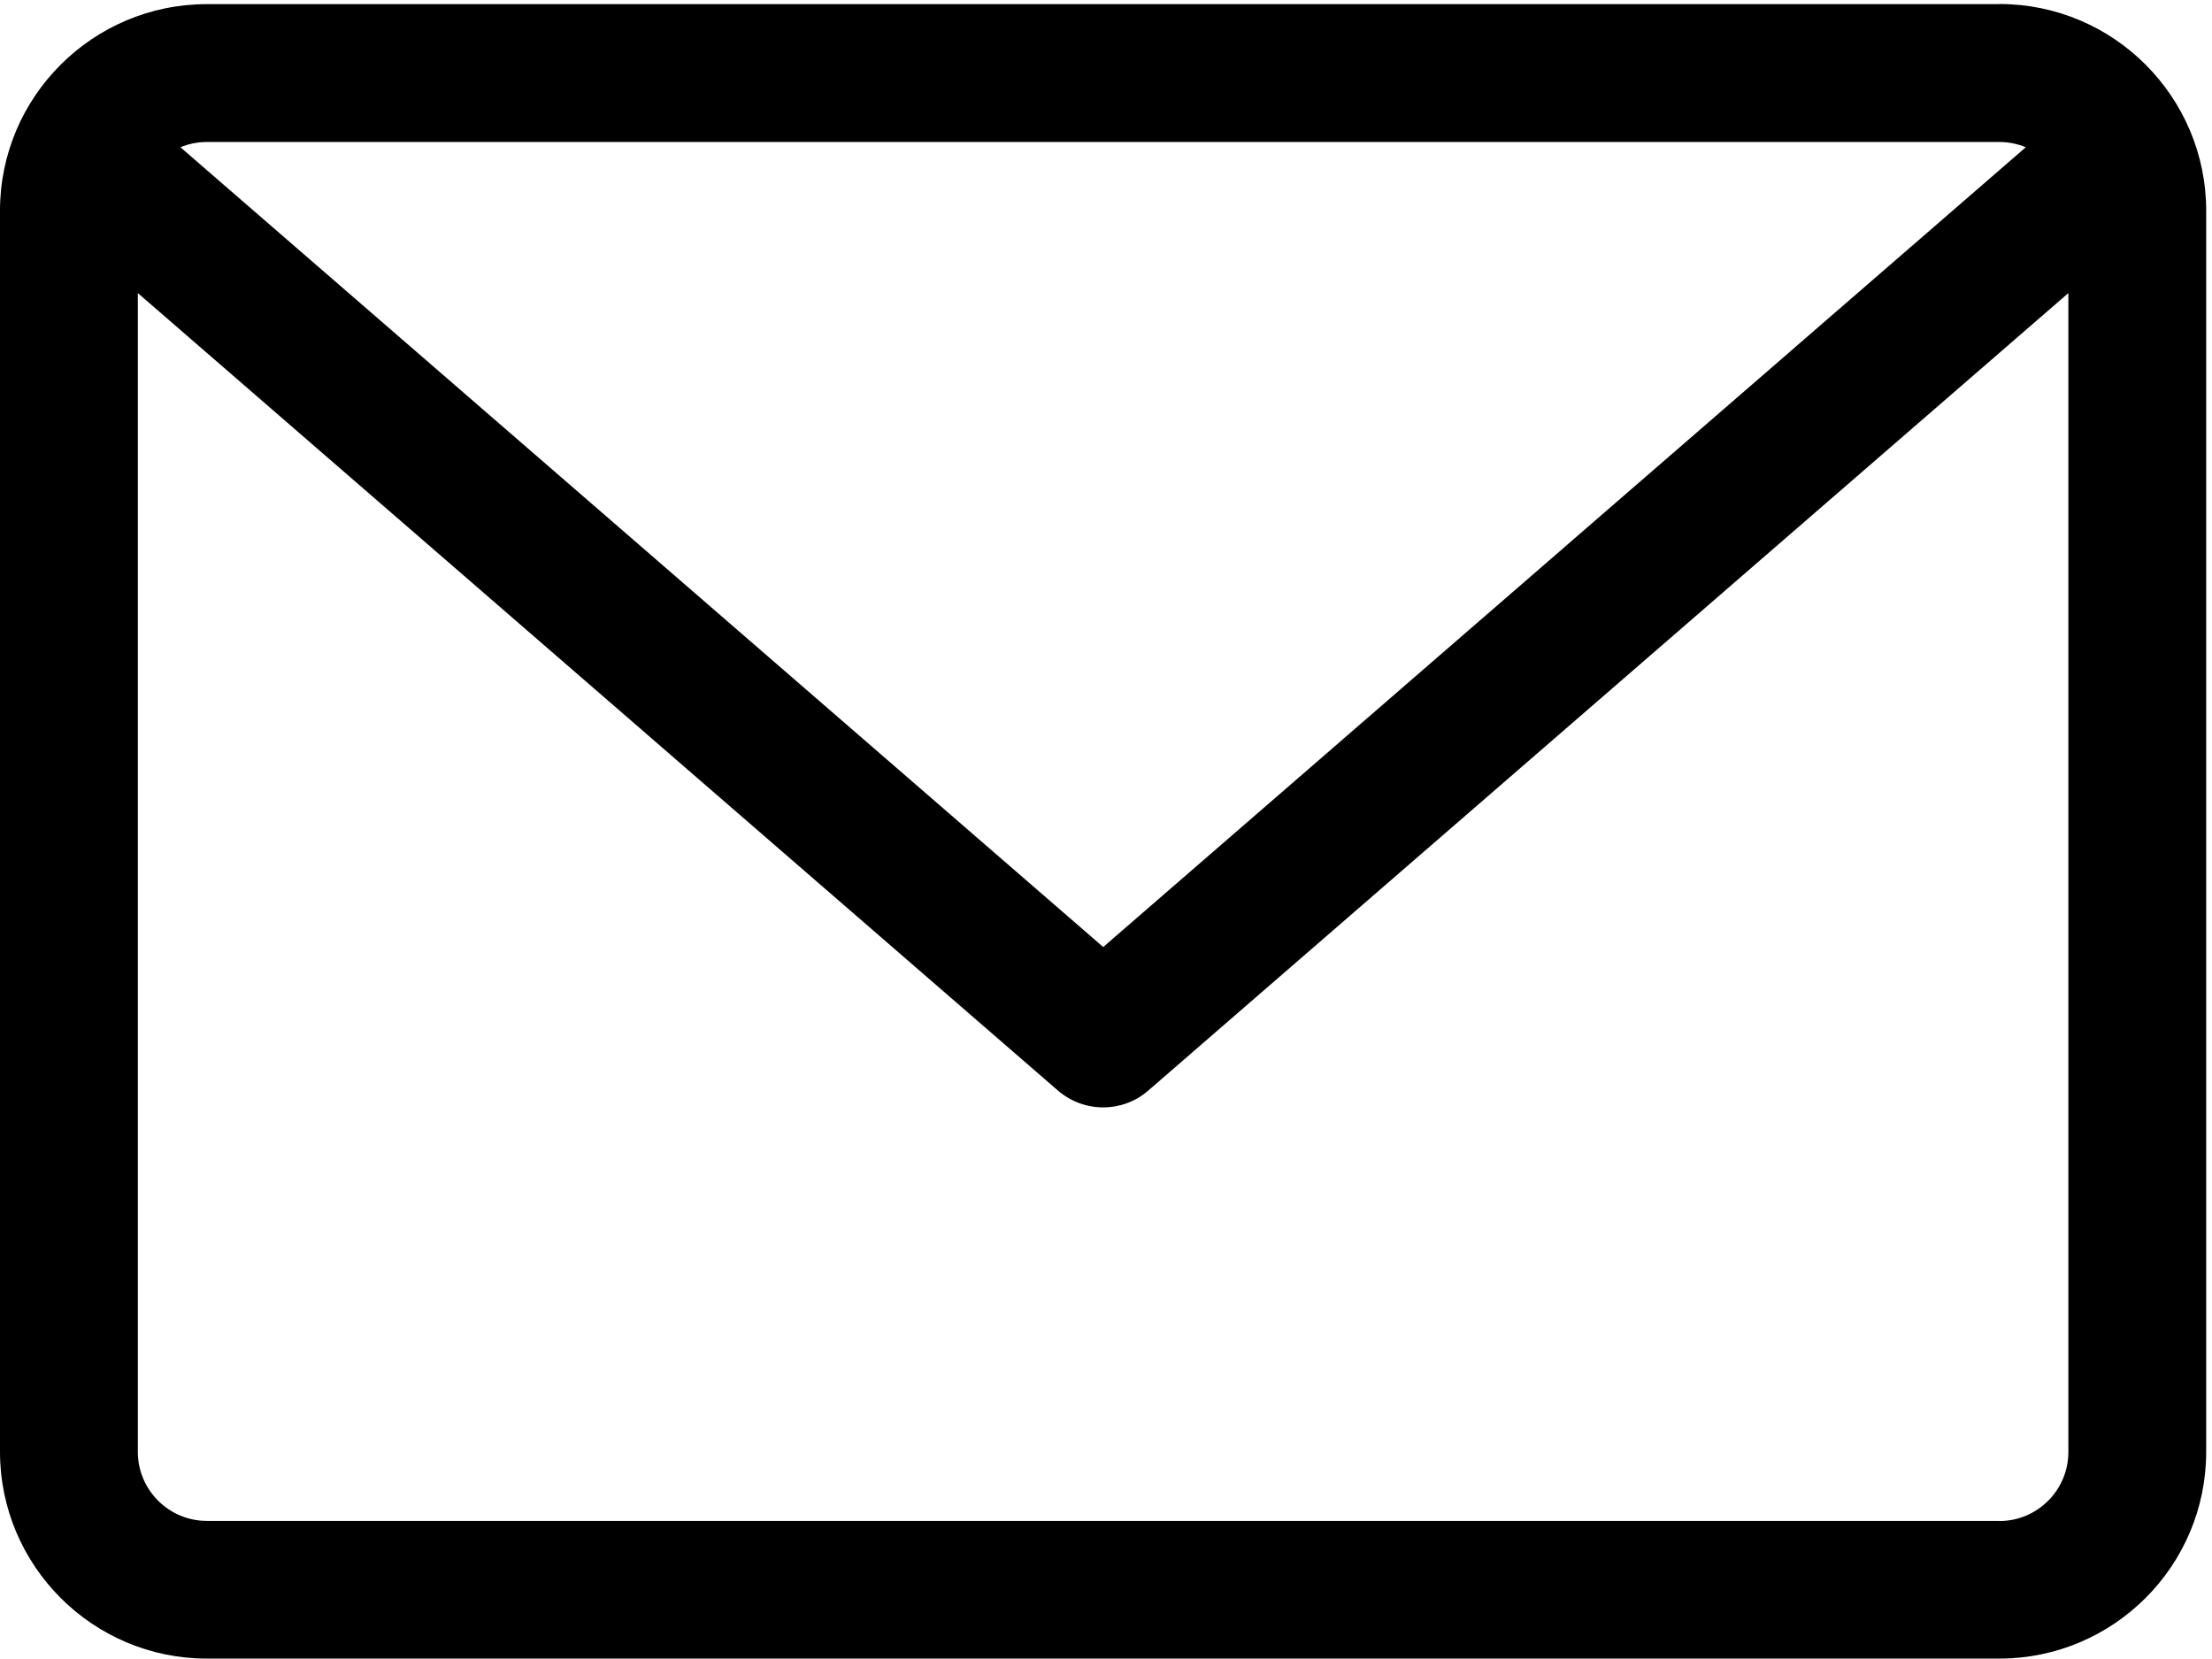 <svg xmlns="http://www.w3.org/2000/svg" width="16" height="12" viewBox="0 0 16 12">
    <path d="M14.462.03H1.496C.671.03 0 .7 0 1.524v8.977c0 .825.671 1.496 1.496 1.496h12.966c.825 0 1.496-.67 1.496-1.496V1.525c0-.825-.67-1.496-1.496-1.496zm0 .997c.068 0 .133.014.191.038L7.98 6.85 1.305 1.065c.059-.024.123-.038.191-.038h12.966zm0 9.974H1.496c-.275 0-.499-.224-.499-.499V2.12l6.655 5.768c.094.081.21.122.327.122.117 0 .233-.04.327-.122l6.655-5.768v8.383c0 .275-.224.499-.499.499z"/>
</svg>
